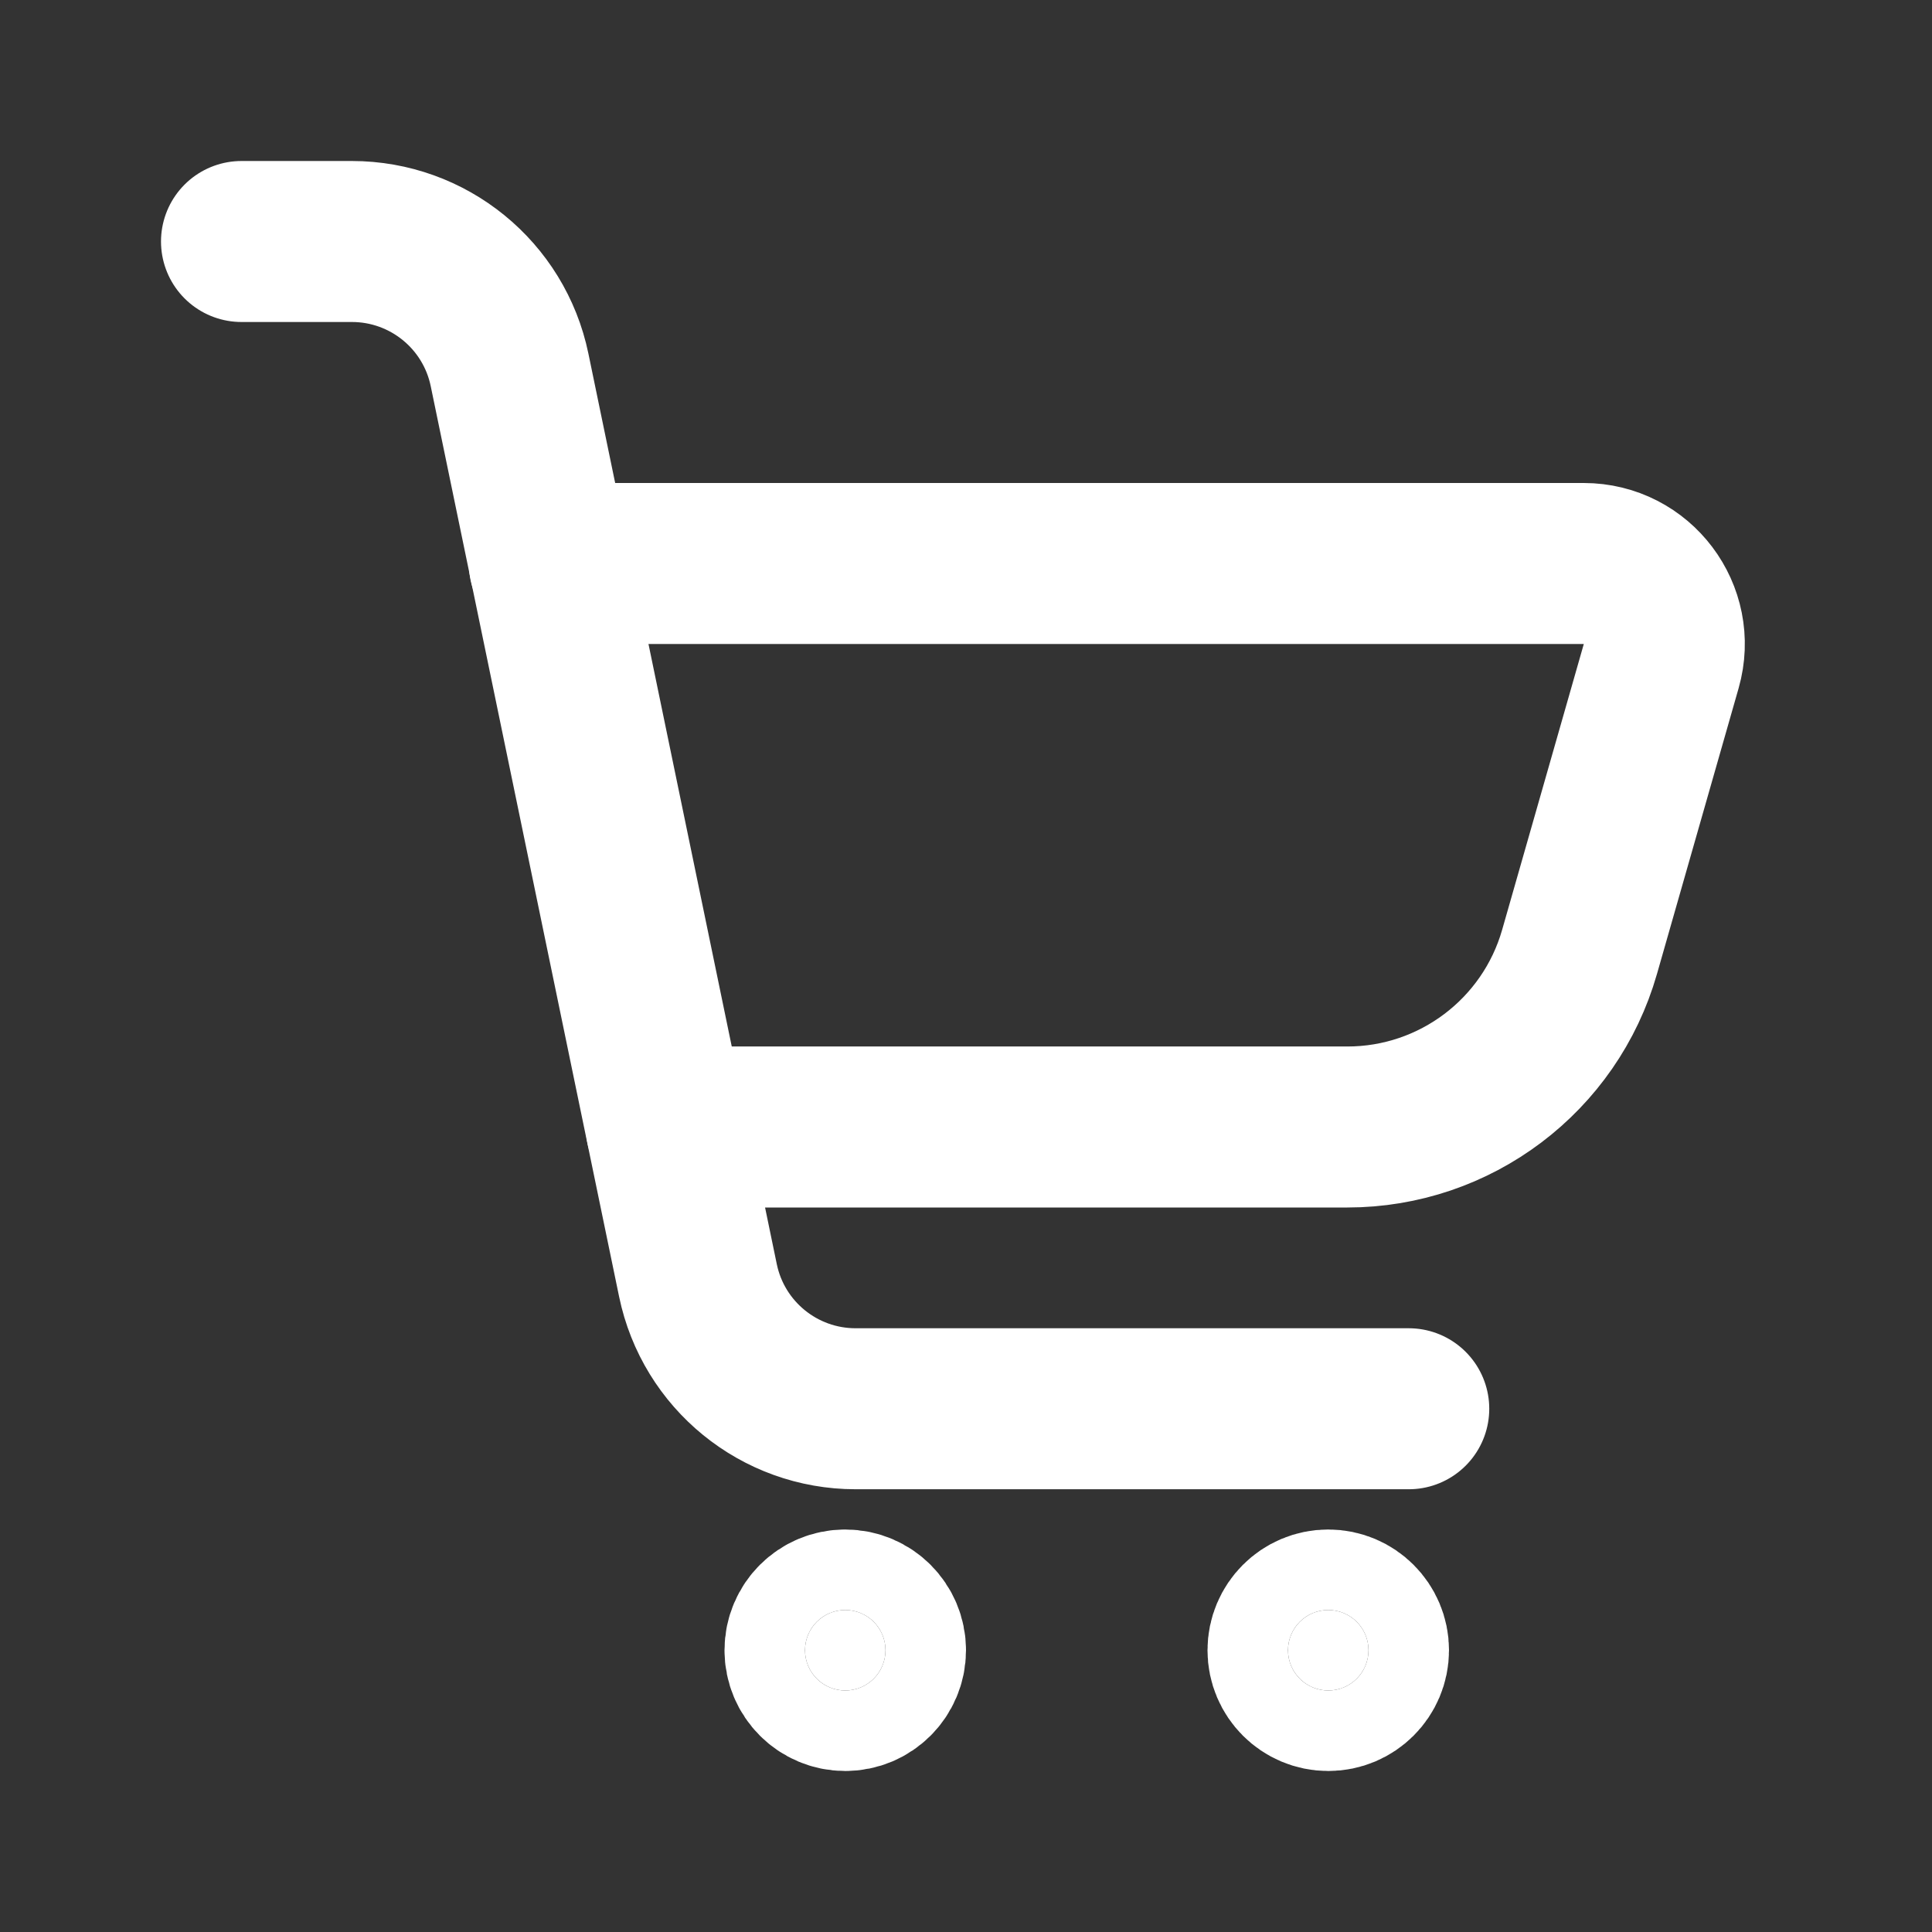 <?xml version="1.0" encoding="UTF-8"?> <svg xmlns="http://www.w3.org/2000/svg" width="24" height="24" viewBox="0 0 24 24" fill="none"><rect x="0" y="0" width="24" height="24" fill="#333333" stroke="none"/><path d="M3 3H4.371C5.32 3 6.138 3.666 6.33 4.595L8.67 15.905C8.862 16.834 9.68 17.5 10.629 17.5H17.5" stroke="white" stroke-width="2" stroke-linecap="round" stroke-linejoin="round"></path><path d="M6.824 7H19.674C20.339 7 20.818 7.636 20.636 8.275L19.622 11.824C19.254 13.112 18.076 14 16.737 14H8.277" stroke="white" stroke-width="2" stroke-linecap="round" stroke-linejoin="round"></path><circle cx="16.5" cy="20.5" r="0.5" fill="white" stroke="white" stroke-width="2" stroke-linecap="round" stroke-linejoin="round"></circle><circle cx="0.5" cy="0.5" r="0.5" transform="matrix(1 0 0 -1 10 21)" fill="white" stroke="white" stroke-width="2" stroke-linecap="round" stroke-linejoin="round"></circle></svg> 